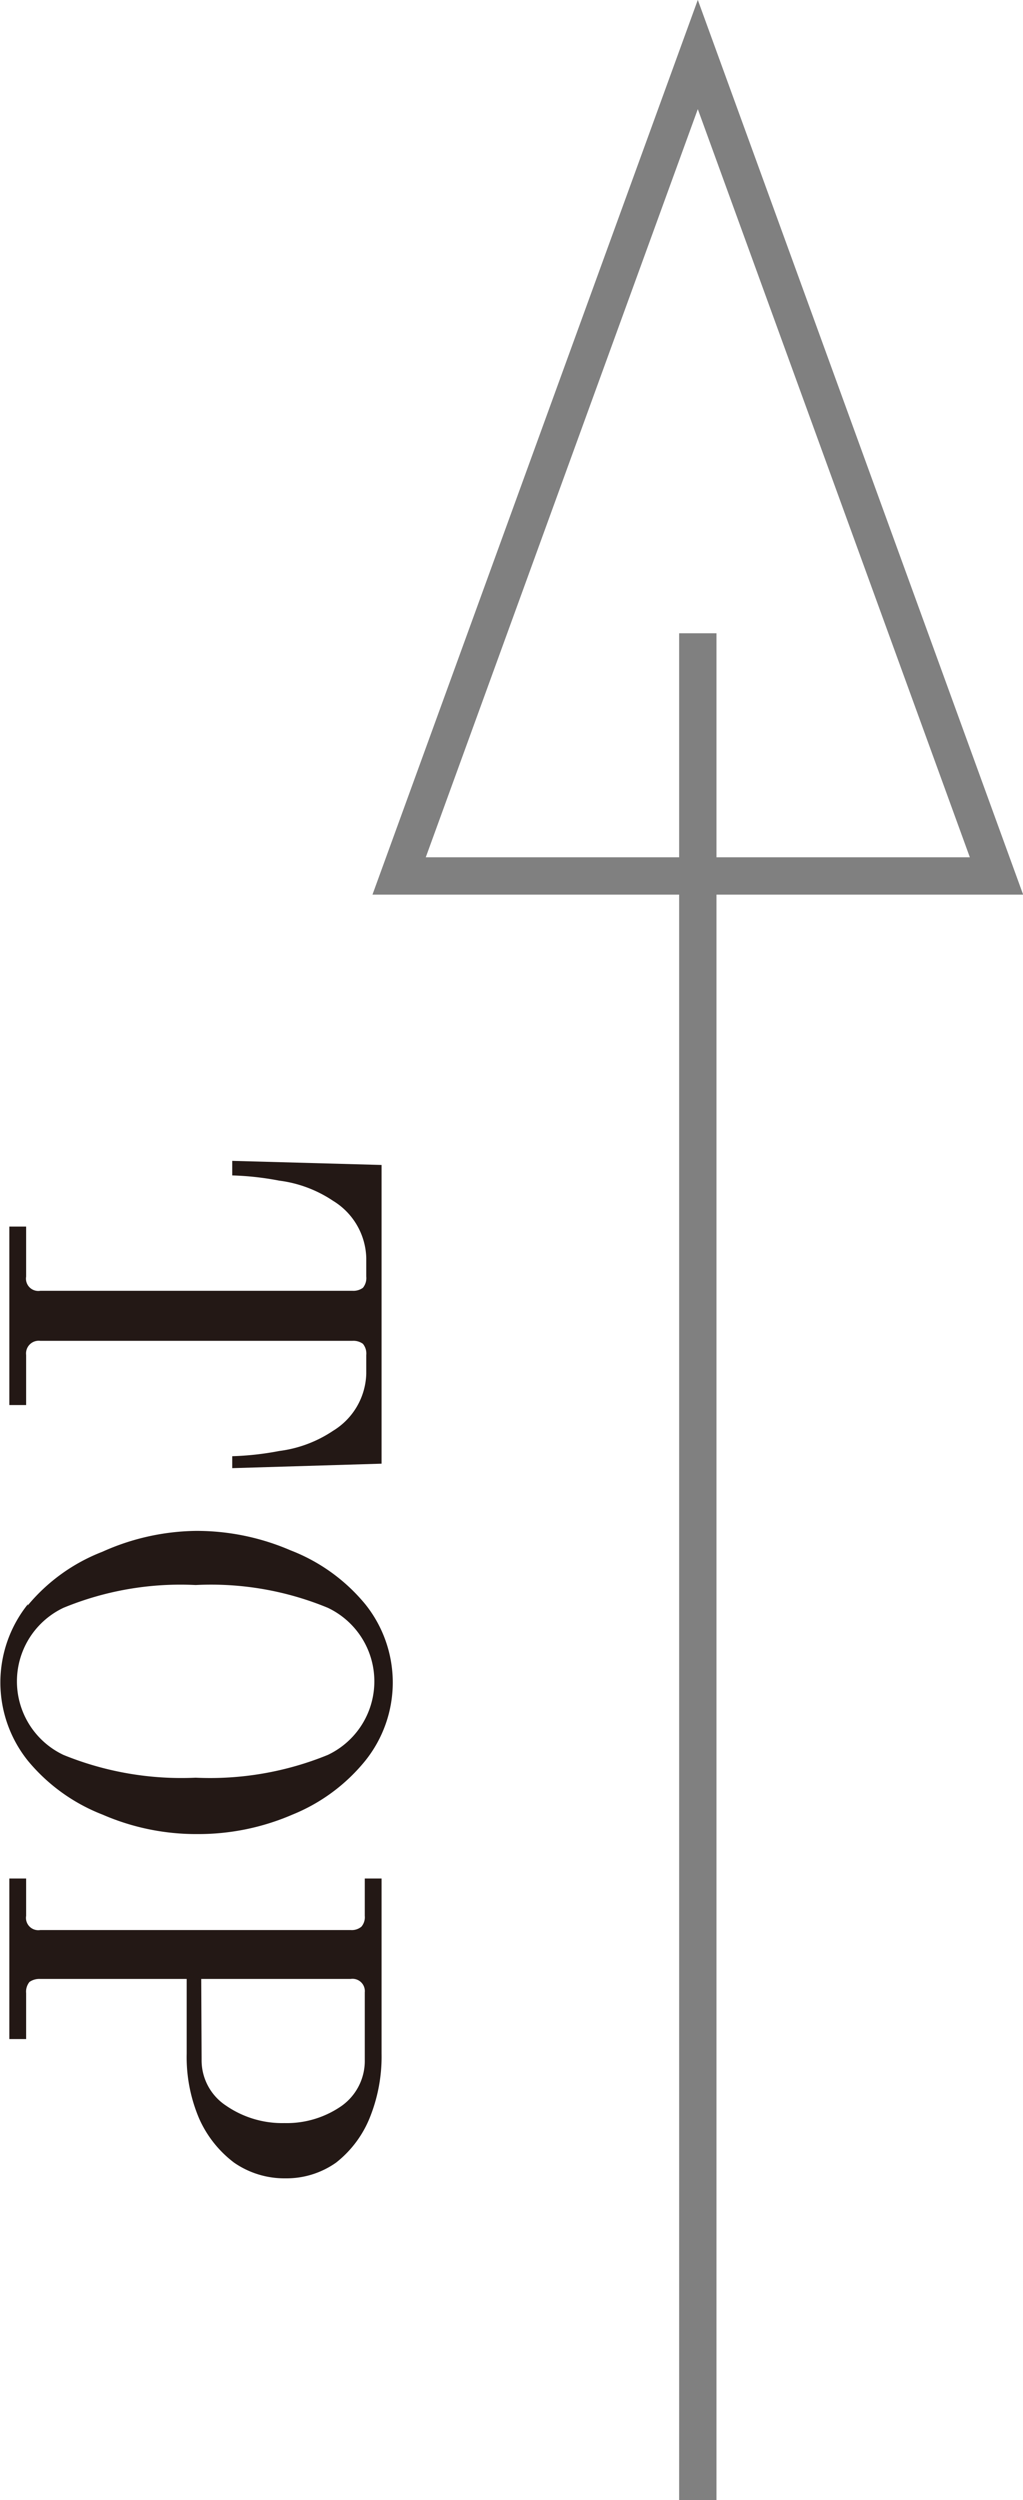<svg xmlns="http://www.w3.org/2000/svg" viewBox="0 0 27.4 66.96">
  <defs>
    <style>
      .cls-1 {
        fill: #231815;
      }

      .cls-2 {
        fill: none;
        stroke: gray;
        stroke-miterlimit: 10;
      }
    </style>
  </defs>
  <title>アセット 44</title>
  <g id="レイヤー_2" data-name="レイヤー 2">
    <g id="footer">
      <g>
        <path class="cls-1" d="M.7,32.85v1.34a.33.33,0,0,0,.38.38H9.44a.43.43,0,0,0,.28-.08.41.41,0,0,0,.09-.3v-.5a1.85,1.85,0,0,0-.89-1.53,3.34,3.34,0,0,0-1.44-.54,7.83,7.83,0,0,0-1.26-.14v-.39l4,.11v8l-4,.12V39a7.83,7.83,0,0,0,1.26-.14,3.34,3.34,0,0,0,1.44-.54,1.85,1.85,0,0,0,.89-1.53v-.5a.41.41,0,0,0-.09-.3.43.43,0,0,0-.28-.08H1.08a.34.34,0,0,0-.38.38v1.34H.25V32.85Z"/>
        <path class="cls-1" d="M.74,43a4.89,4.89,0,0,1,2-1.44A6.28,6.28,0,0,1,5.24,41a6.34,6.34,0,0,1,2.54.52,4.86,4.86,0,0,1,2,1.44,3.35,3.35,0,0,1,0,4.2,4.86,4.86,0,0,1-1.95,1.44,6.34,6.34,0,0,1-2.54.52,6.28,6.28,0,0,1-2.54-.52,4.89,4.89,0,0,1-2-1.44,3.35,3.35,0,0,1,0-4.2ZM1.7,47a8.37,8.37,0,0,0,3.54.61A8.34,8.34,0,0,0,8.78,47a2.18,2.18,0,0,0,0-3.94,8.19,8.19,0,0,0-3.54-.61,8.22,8.22,0,0,0-3.54.61A2.18,2.18,0,0,0,1.7,47Z"/>
        <path class="cls-1" d="M.7,50.31v1a.33.33,0,0,0,.38.38H9.39a.4.4,0,0,0,.29-.09.39.39,0,0,0,.09-.29v-1h.45V55a4.37,4.37,0,0,1-.33,1.75A2.91,2.91,0,0,1,9,57.92a2.3,2.3,0,0,1-1.35.42,2.37,2.37,0,0,1-1.38-.42,3,3,0,0,1-.94-1.19A4.2,4.2,0,0,1,5,55V53H1.08a.46.46,0,0,0-.29.08.41.41,0,0,0-.09.3v1.23H.25V50.31Zm4.7,4.85a1.45,1.45,0,0,0,.65,1.23,2.65,2.65,0,0,0,1.57.47,2.57,2.57,0,0,0,1.53-.46,1.48,1.48,0,0,0,.62-1.24v-1.8A.33.33,0,0,0,9.39,53h-4Z"/>
      </g>
      <line class="cls-2" x1="18.69" y1="66.96" x2="18.69" y2="16.96"/>
      <polygon class="cls-2" points="18.69 1.46 26.69 23.46 10.69 23.46 18.69 1.46"/>
    </g>
  </g>
</svg>
